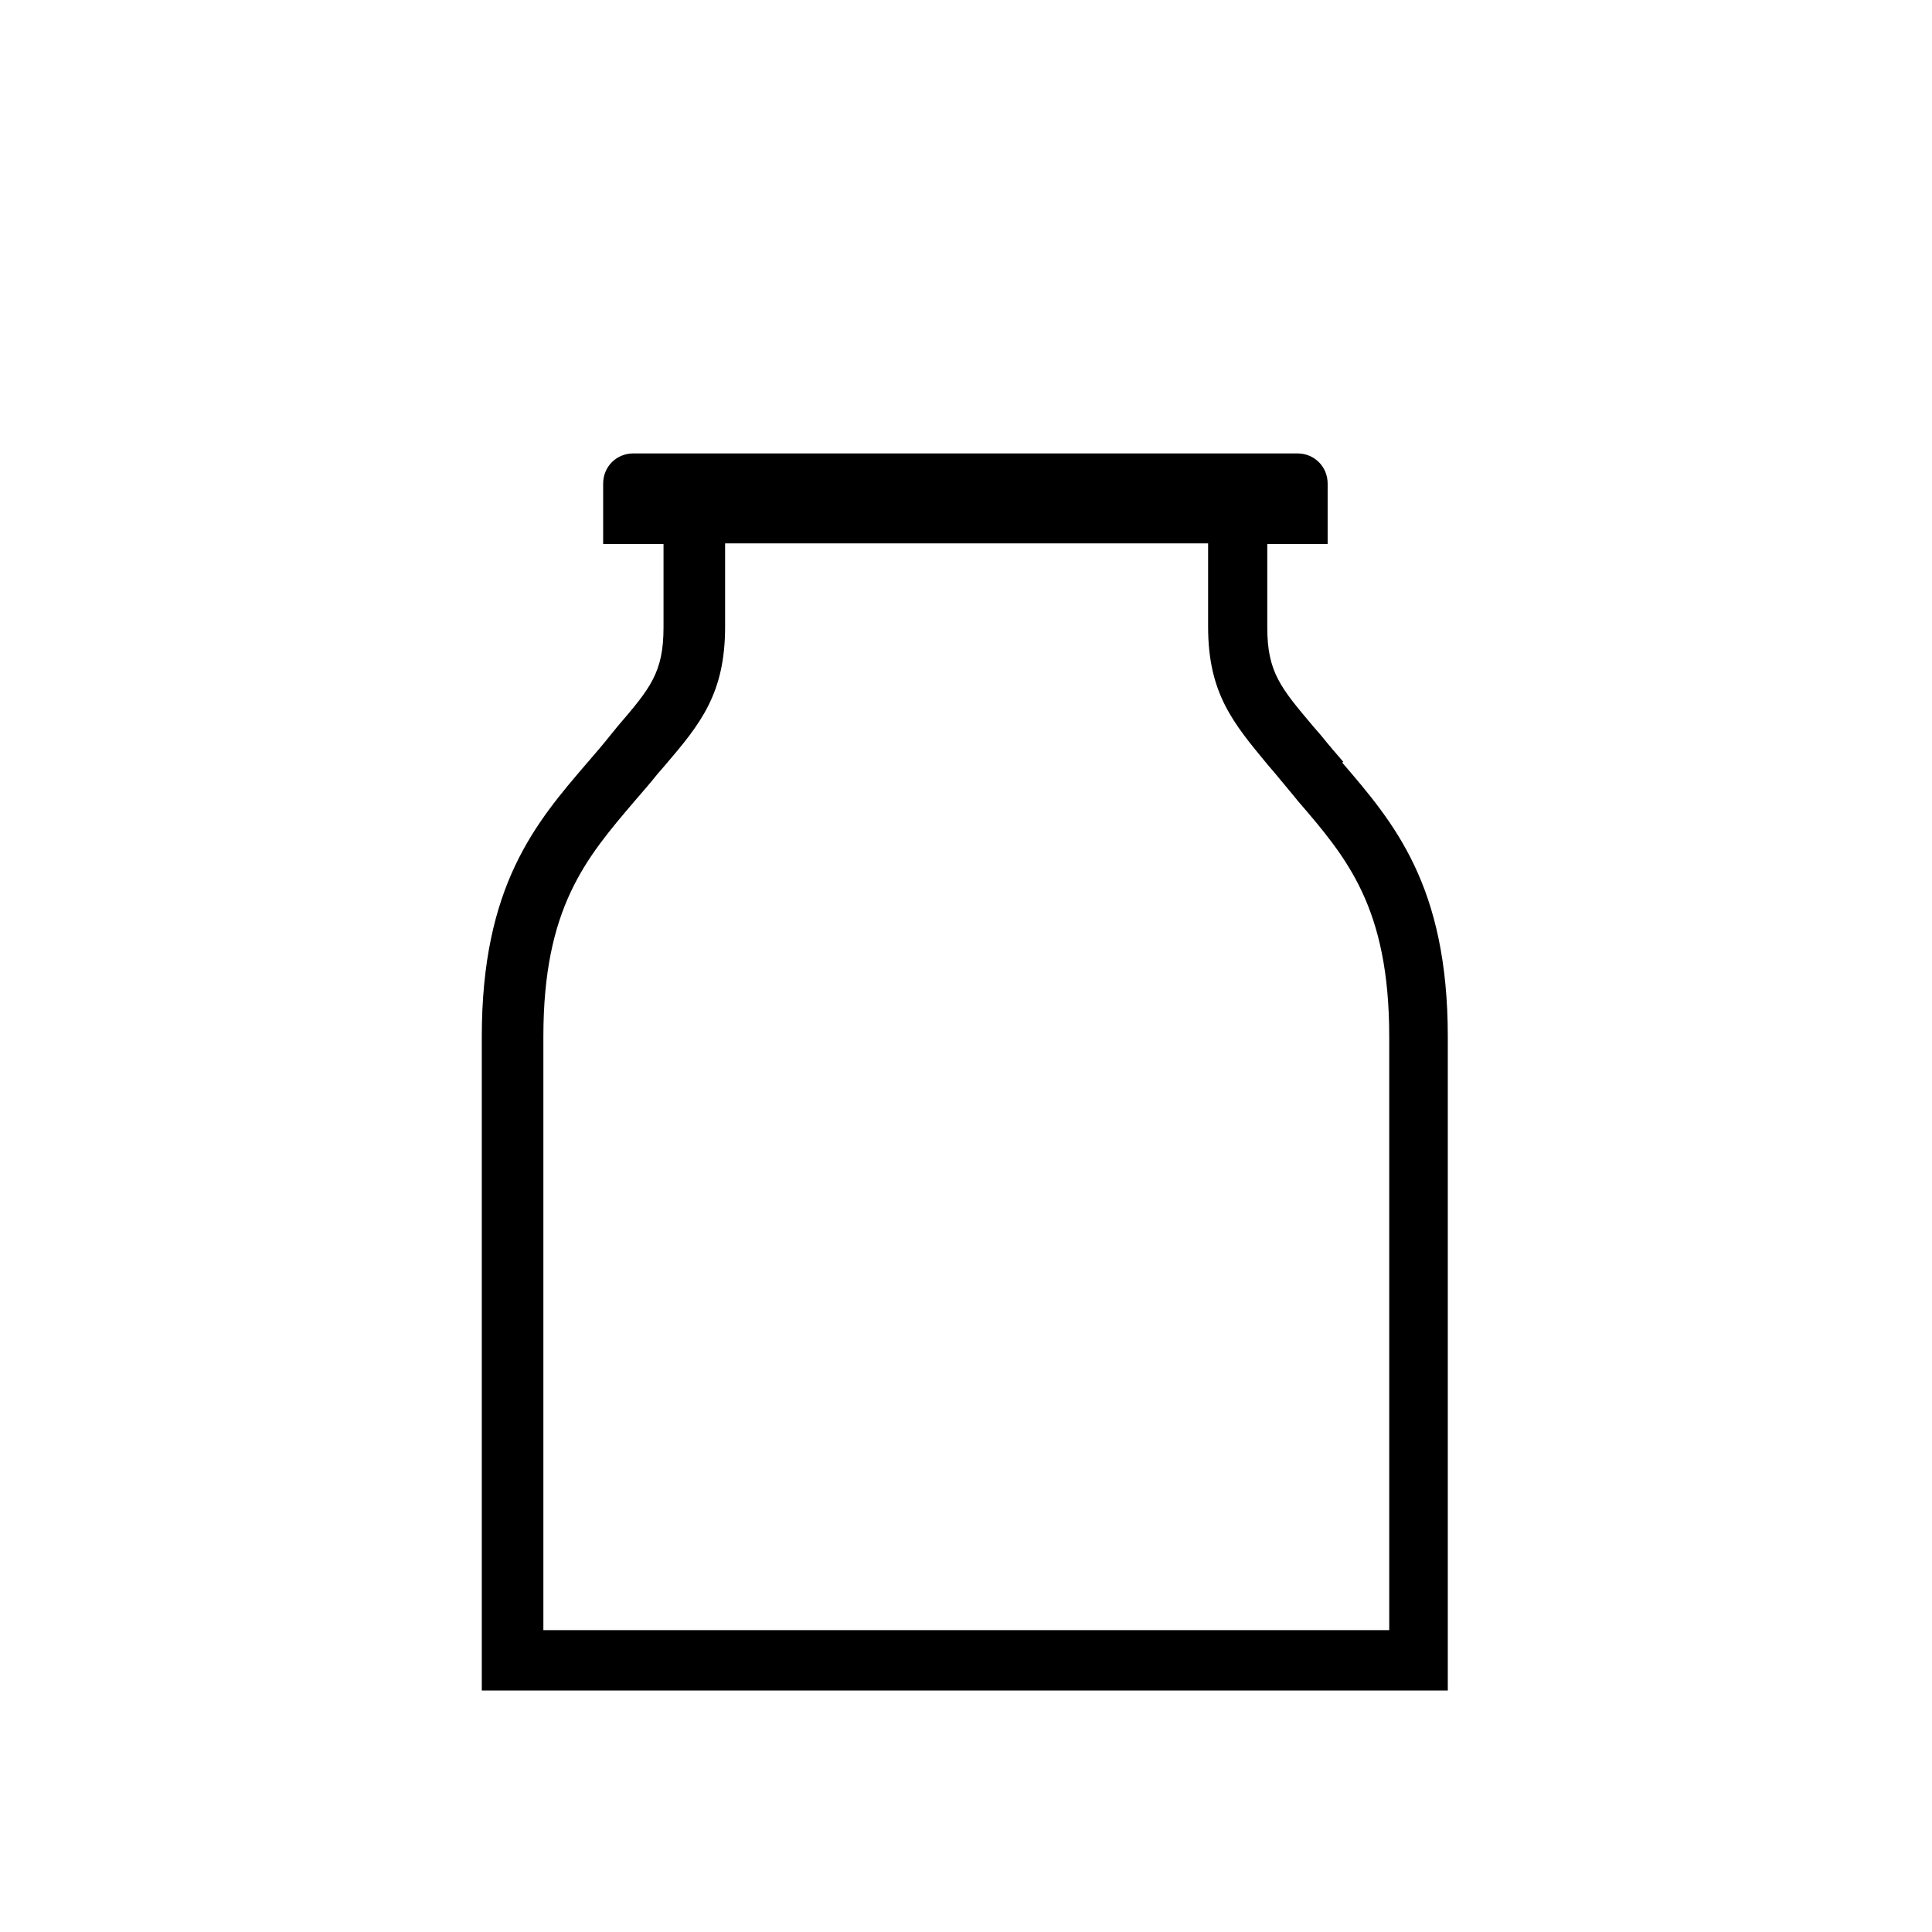 <?xml version="1.0" encoding="UTF-8"?><svg id="Layer_1" xmlns="http://www.w3.org/2000/svg" viewBox="0 0 32 32"><defs><style>.cls-1{fill="currentColor";stroke-width:0px;}</style></defs><path class="cls-1" d="M22.25,12.62c-.12-.14-.25-.29-.37-.44l-.13-.15c-.54-.64-.76-.9-.76-1.64v-1.38h1v-1c0-.28-.22-.5-.5-.5h-11c-.28,0-.5.22-.5.5v1h1v1.38c0,.75-.22,1.01-.76,1.64l-.13.16c-.12.15-.24.29-.37.44-.86,1-1.75,2.04-1.75,4.54v10.83h16v-10.83c0-2.5-.89-3.54-1.75-4.54ZM23,27h-14v-9.83c0-2.13.7-2.95,1.51-3.9.13-.15.26-.3.38-.45l.13-.15c.58-.68.99-1.18.99-2.29v-1.38h8v1.38c0,1.11.42,1.6.99,2.29l.12.14c.13.16.26.31.38.46.81.94,1.51,1.76,1.51,3.9v9.83Z"/></svg>